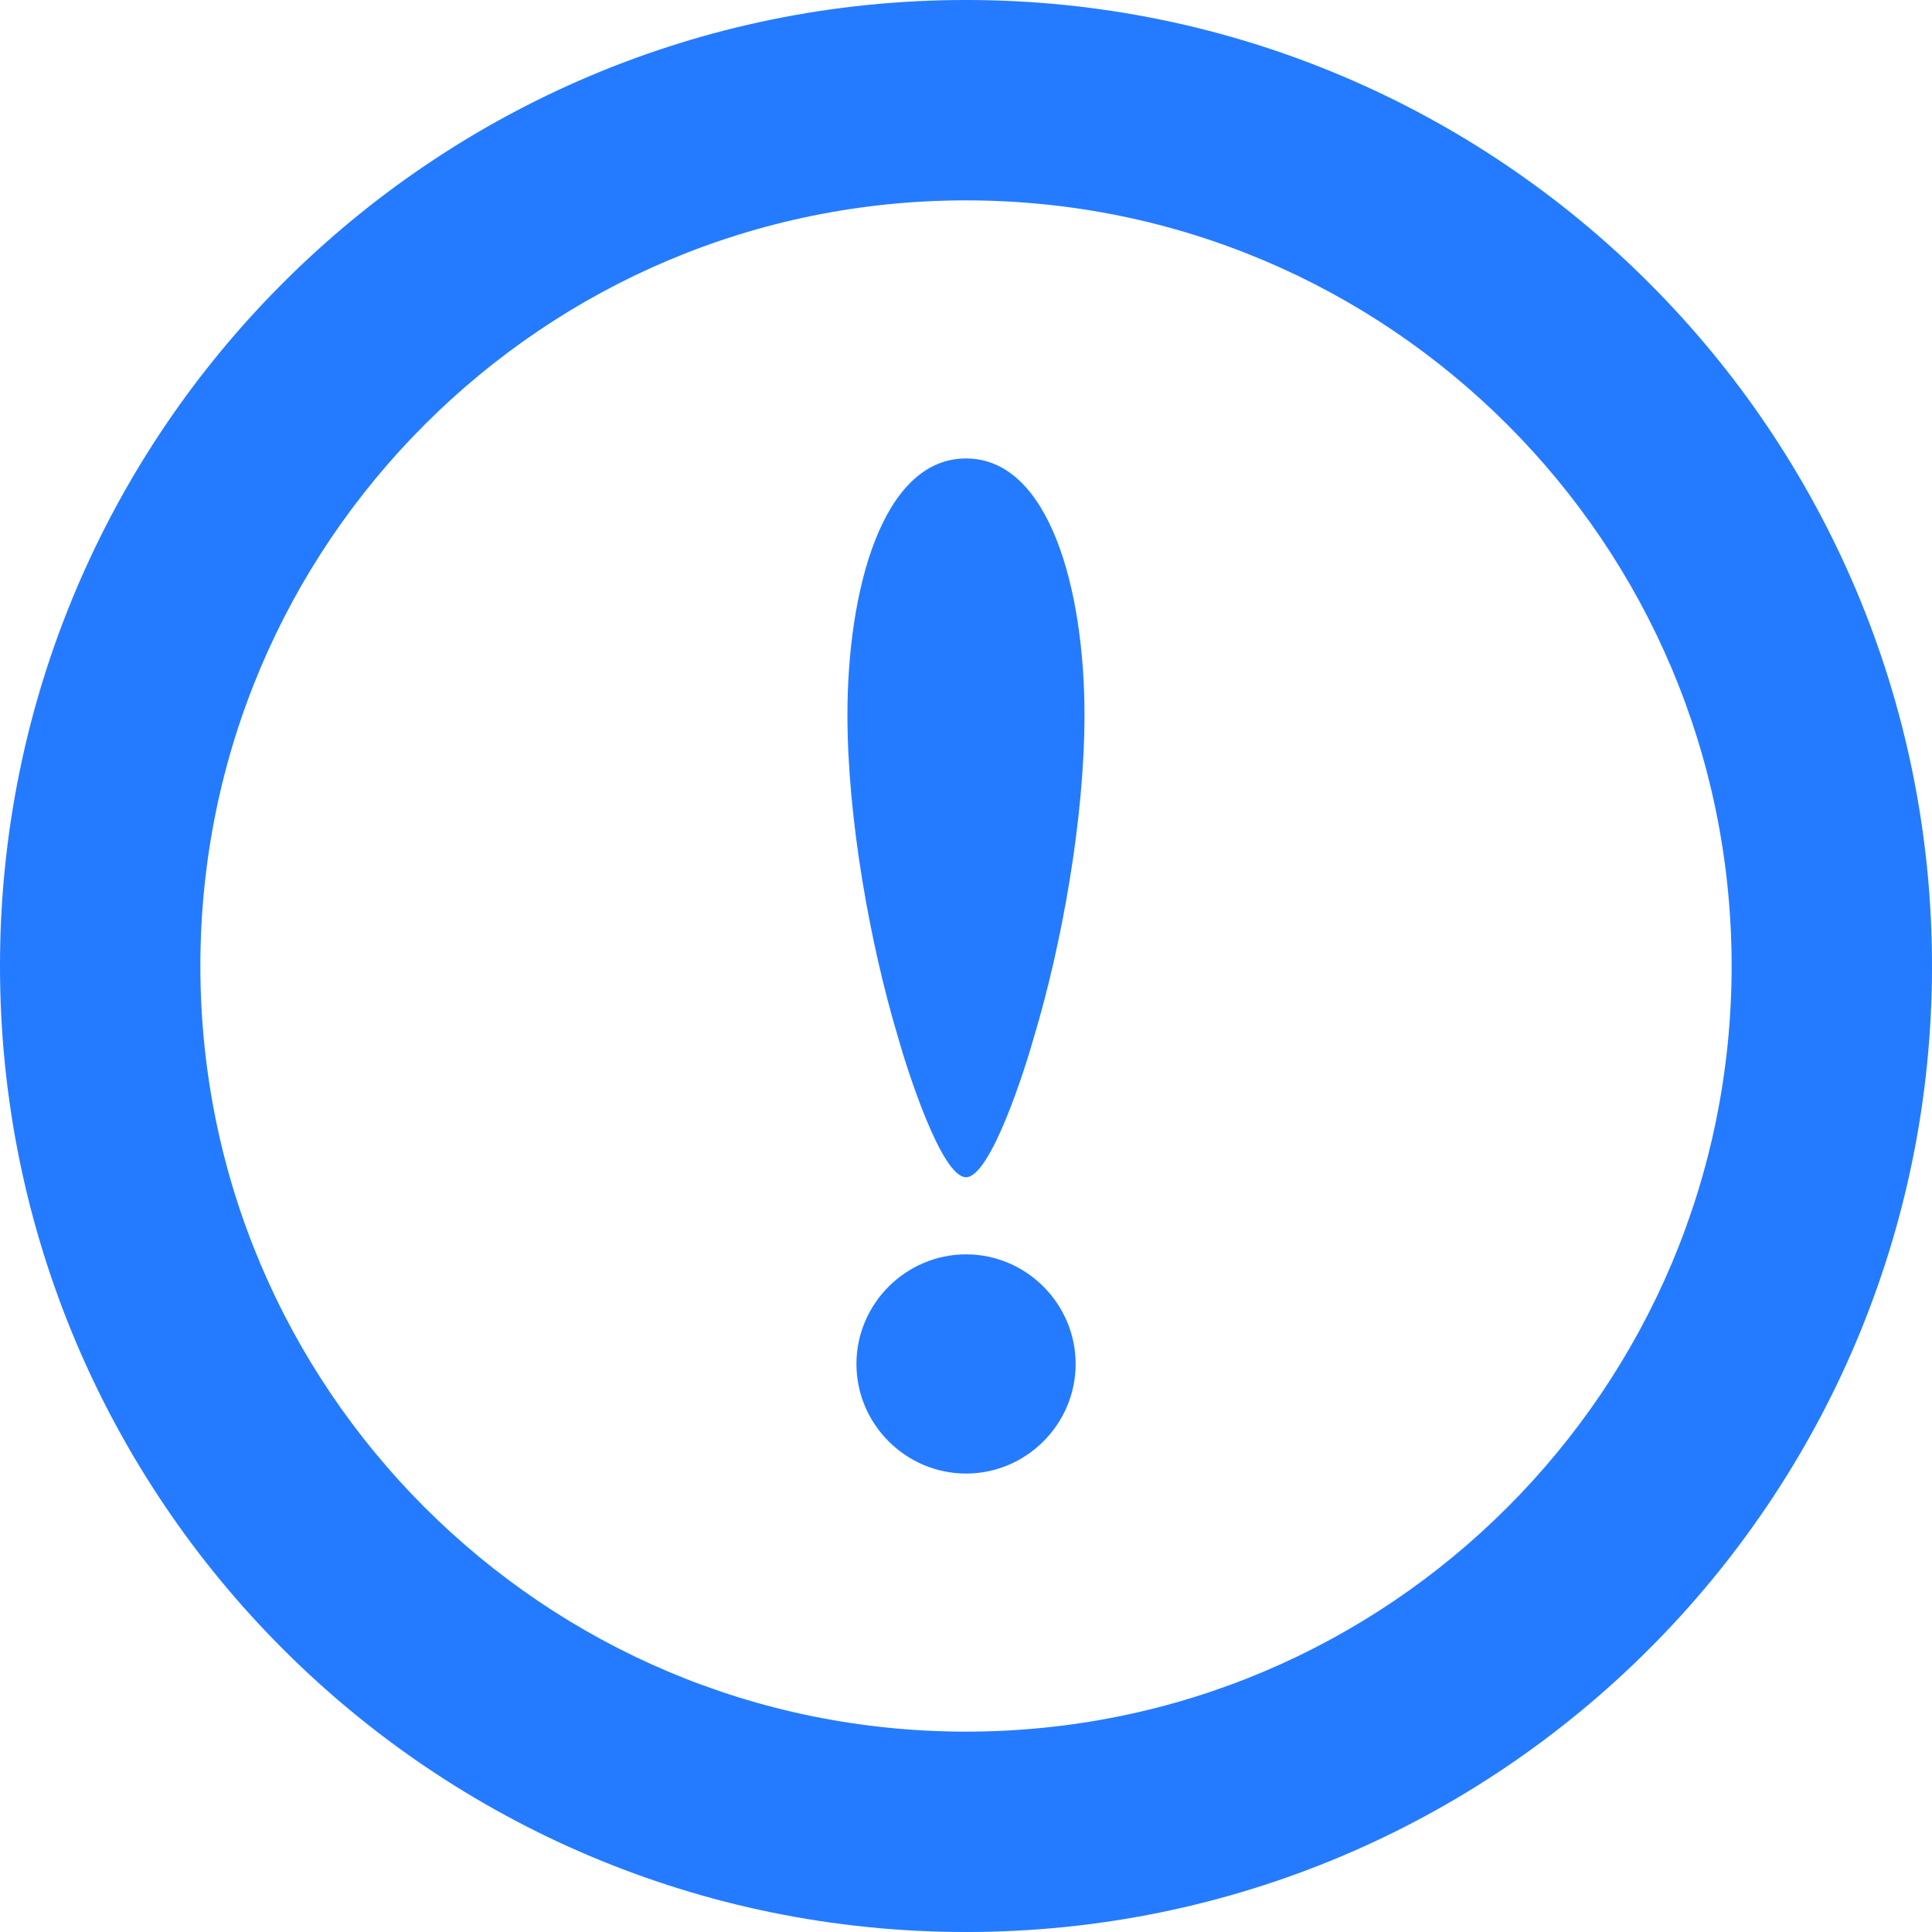 <svg width="24" height="24" viewBox="0 0 24 24" fill="none" xmlns="http://www.w3.org/2000/svg">
<g clip-path="url(#clip0_332_9594)">
<path d="M20.485 3.515C18.317 1.345 15.31 -0.001 12 2.3989e-07C8.69 -0.001 5.682 1.345 3.515 3.515C1.345 5.682 -0.001 8.69 2.75375e-07 12C-0.001 15.31 1.345 18.318 3.515 20.485C5.682 22.655 8.69 24.001 12 24C15.31 24.001 18.317 22.655 20.485 20.485C22.655 18.318 24.001 15.31 24 12C24.001 8.69 22.655 5.682 20.485 3.515ZM18.725 5.275C20.449 7 21.51 9.369 21.511 12C21.51 14.631 20.449 17 18.725 18.725C17 20.449 14.63 21.51 12 21.511C9.369 21.51 7 20.449 5.275 18.725C3.551 17 2.49 14.631 2.489 12C2.49 9.369 3.551 7 5.275 5.275C7 3.551 9.369 2.49 12 2.489C14.63 2.49 17 3.551 18.725 5.275Z" fill="#247BFF"/>
<path d="M12.001 15.582C11.252 15.582 10.639 16.196 10.639 16.944C10.639 17.692 11.252 18.305 12.001 18.305C12.749 18.305 13.362 17.692 13.362 16.944C13.362 16.196 12.749 15.582 12.001 15.582Z" fill="#247BFF"/>
<path d="M12 14.624C12.306 14.624 12.736 13.272 12.846 12.876C13.19 11.731 13.472 10.17 13.472 8.88C13.472 7.339 13.042 5.695 12 5.695C10.957 5.695 10.527 7.339 10.527 8.88C10.527 10.17 10.81 11.731 11.153 12.876C11.264 13.272 11.693 14.624 12 14.624Z" fill="#247BFF"/>
</g>
<defs>
<clipPath id="clip0_332_9594">
<rect width="24" height="24" fill="white"/>
</clipPath>
</defs>
</svg>
